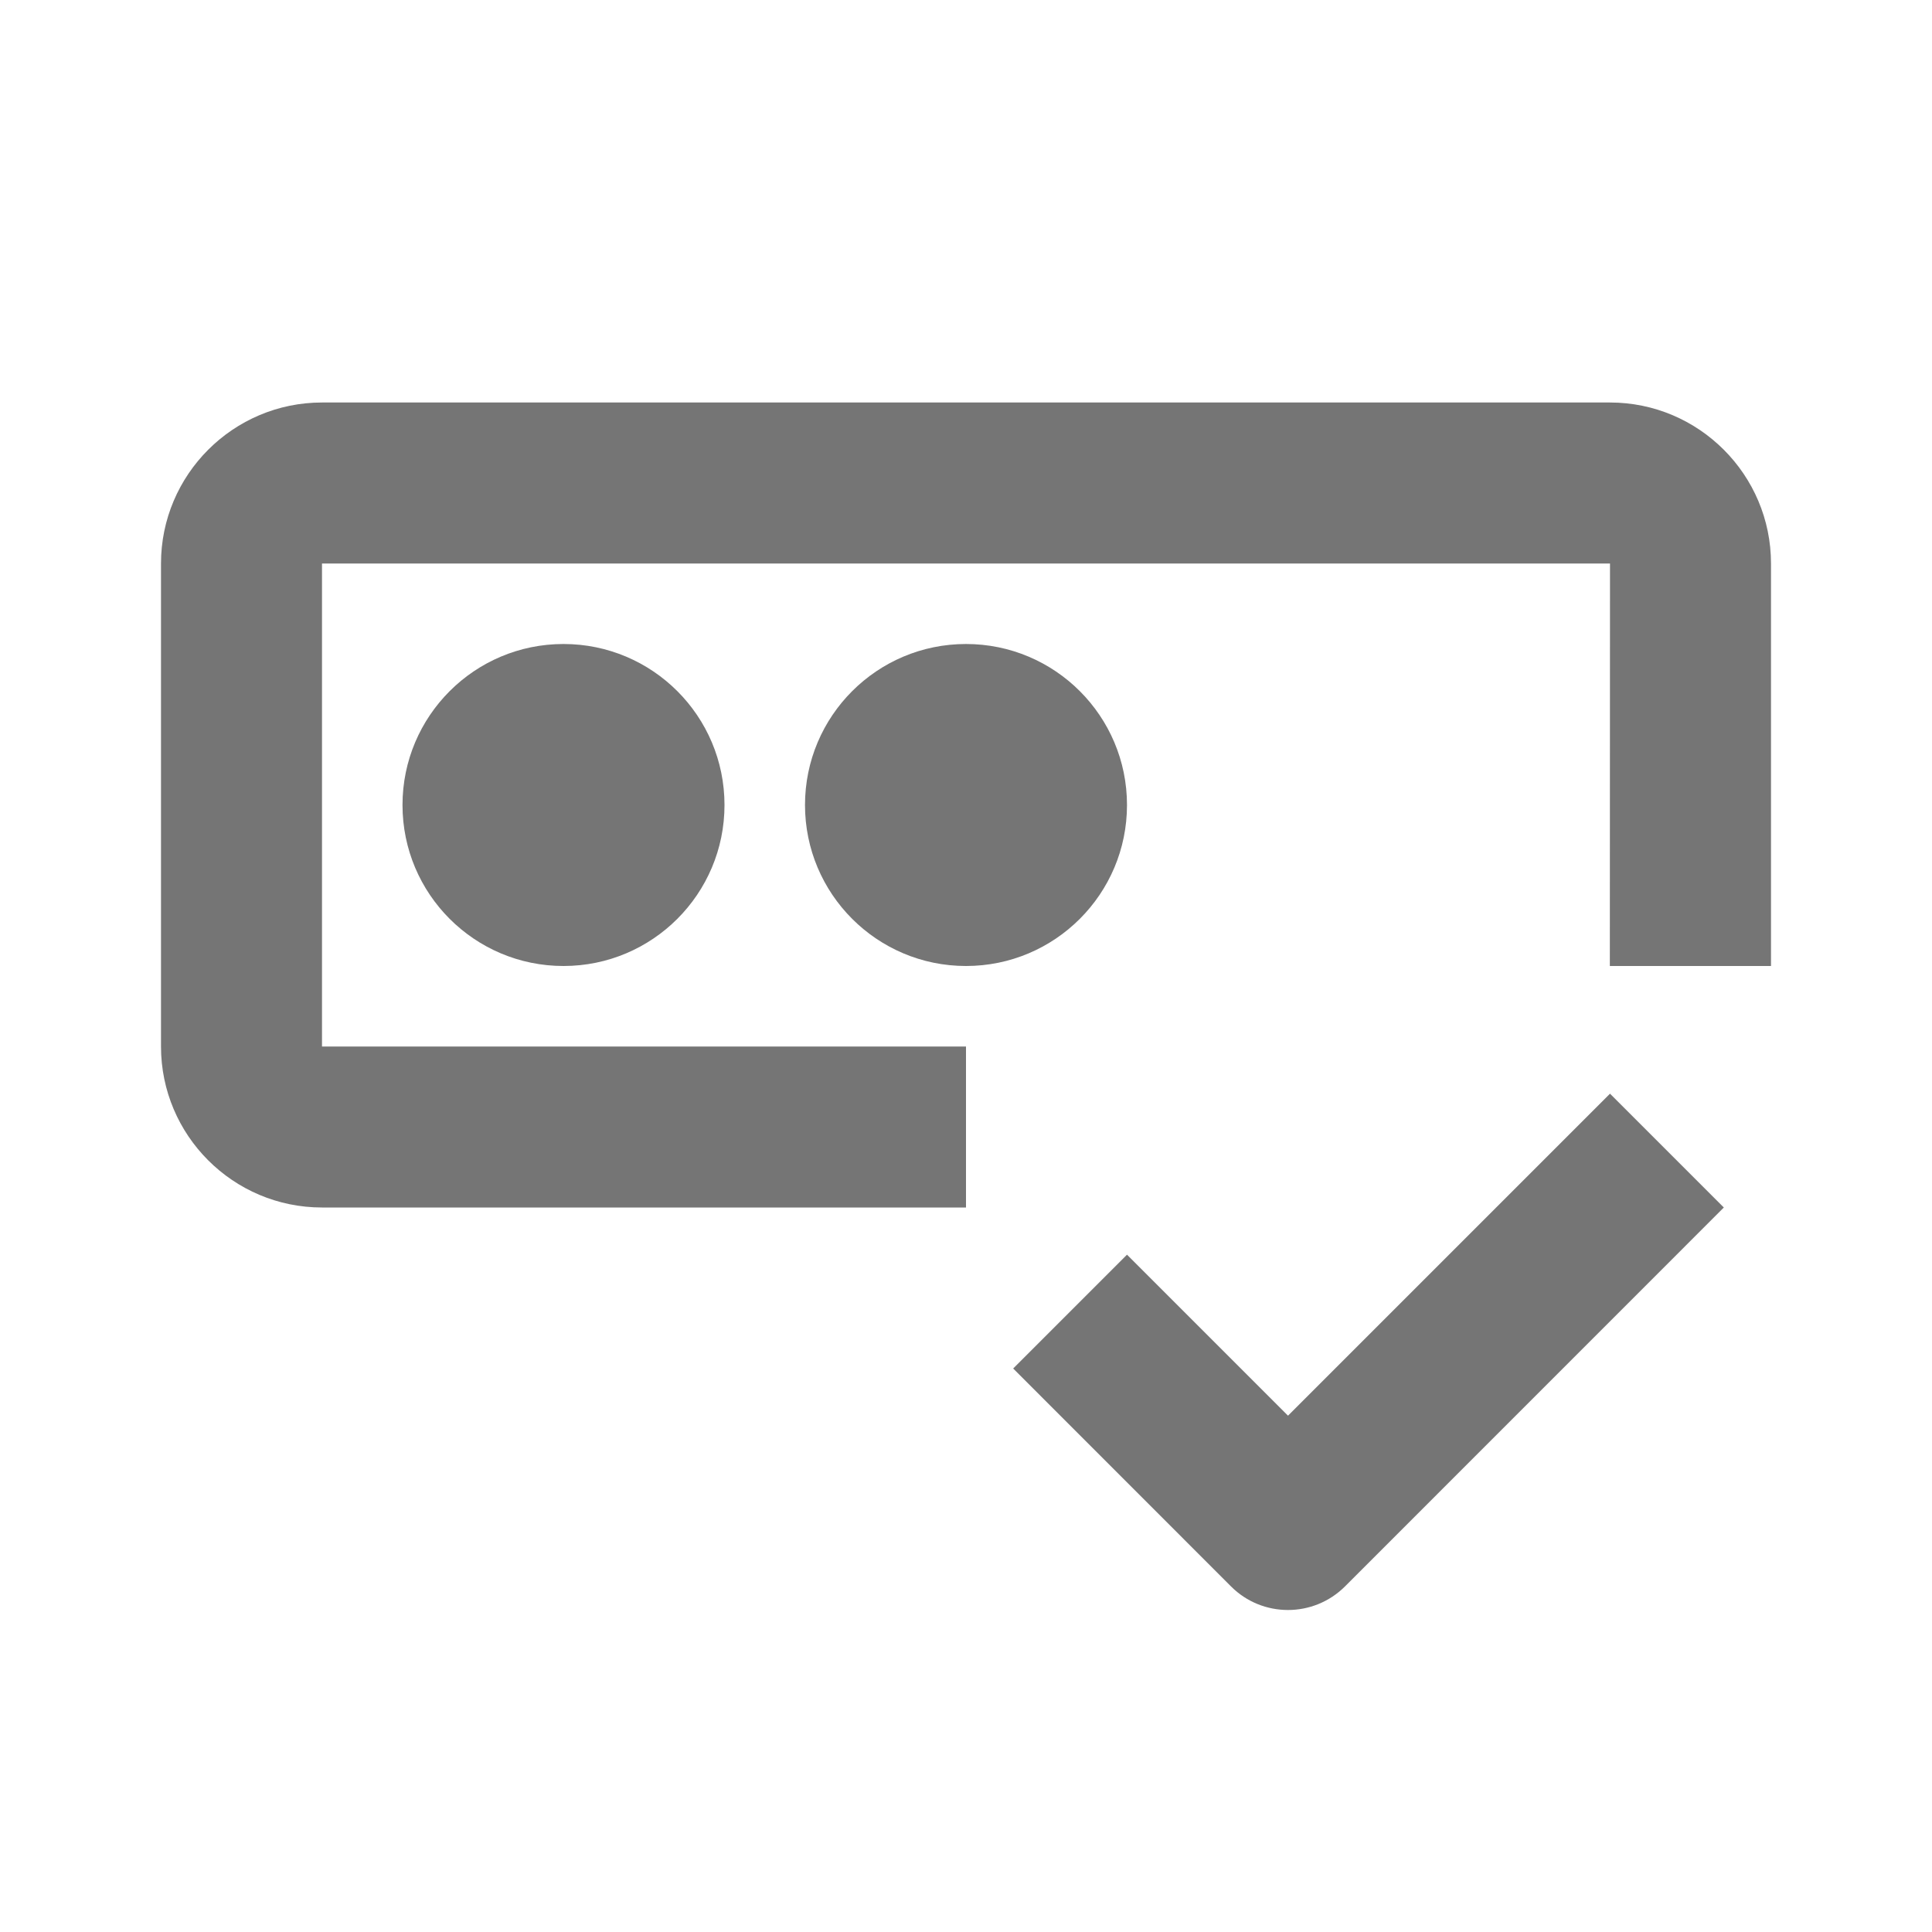 <?xml version="1.0" encoding="utf-8"?>
<!-- Generator: Adobe Illustrator 16.0.0, SVG Export Plug-In . SVG Version: 6.00 Build 0)  -->
<!DOCTYPE svg PUBLIC "-//W3C//DTD SVG 1.1//EN" "http://www.w3.org/Graphics/SVG/1.1/DTD/svg11.dtd">
<svg version="1.1" xmlns="http://www.w3.org/2000/svg" xmlns:xlink="http://www.w3.org/1999/xlink" x="0px" y="0px" width="24px"
	 height="24px" viewBox="0 0 24 24" enable-background="new 0 0 24 24" xml:space="preserve">
<g id="Frames-24px">
	<rect fill="none" width="24" height="24"/>
</g>
<g id="Solid">
	<g>
		<circle fill="#757575" cx="7" cy="10" r="2"/>
		<circle fill="#757575" cx="12" cy="10" r="2"/>
		<path fill="#757575" d="M20,5H4C2.897,5,2,5.898,2,7v6c0,1.104,0.897,2,2,2h8v-2H4V7h16l-0.002,5H22V7C22,5.898,21.103,5,20,5z"/>
		<path fill="#757575" d="M16,17.586l-2-2L12.586,17l2.707,2.708C15.488,19.903,15.744,20,16,20s0.512-0.098,0.707-0.292L21.414,15
			L20,13.586L16,17.586z"/>
	</g>
</g>
</svg>
